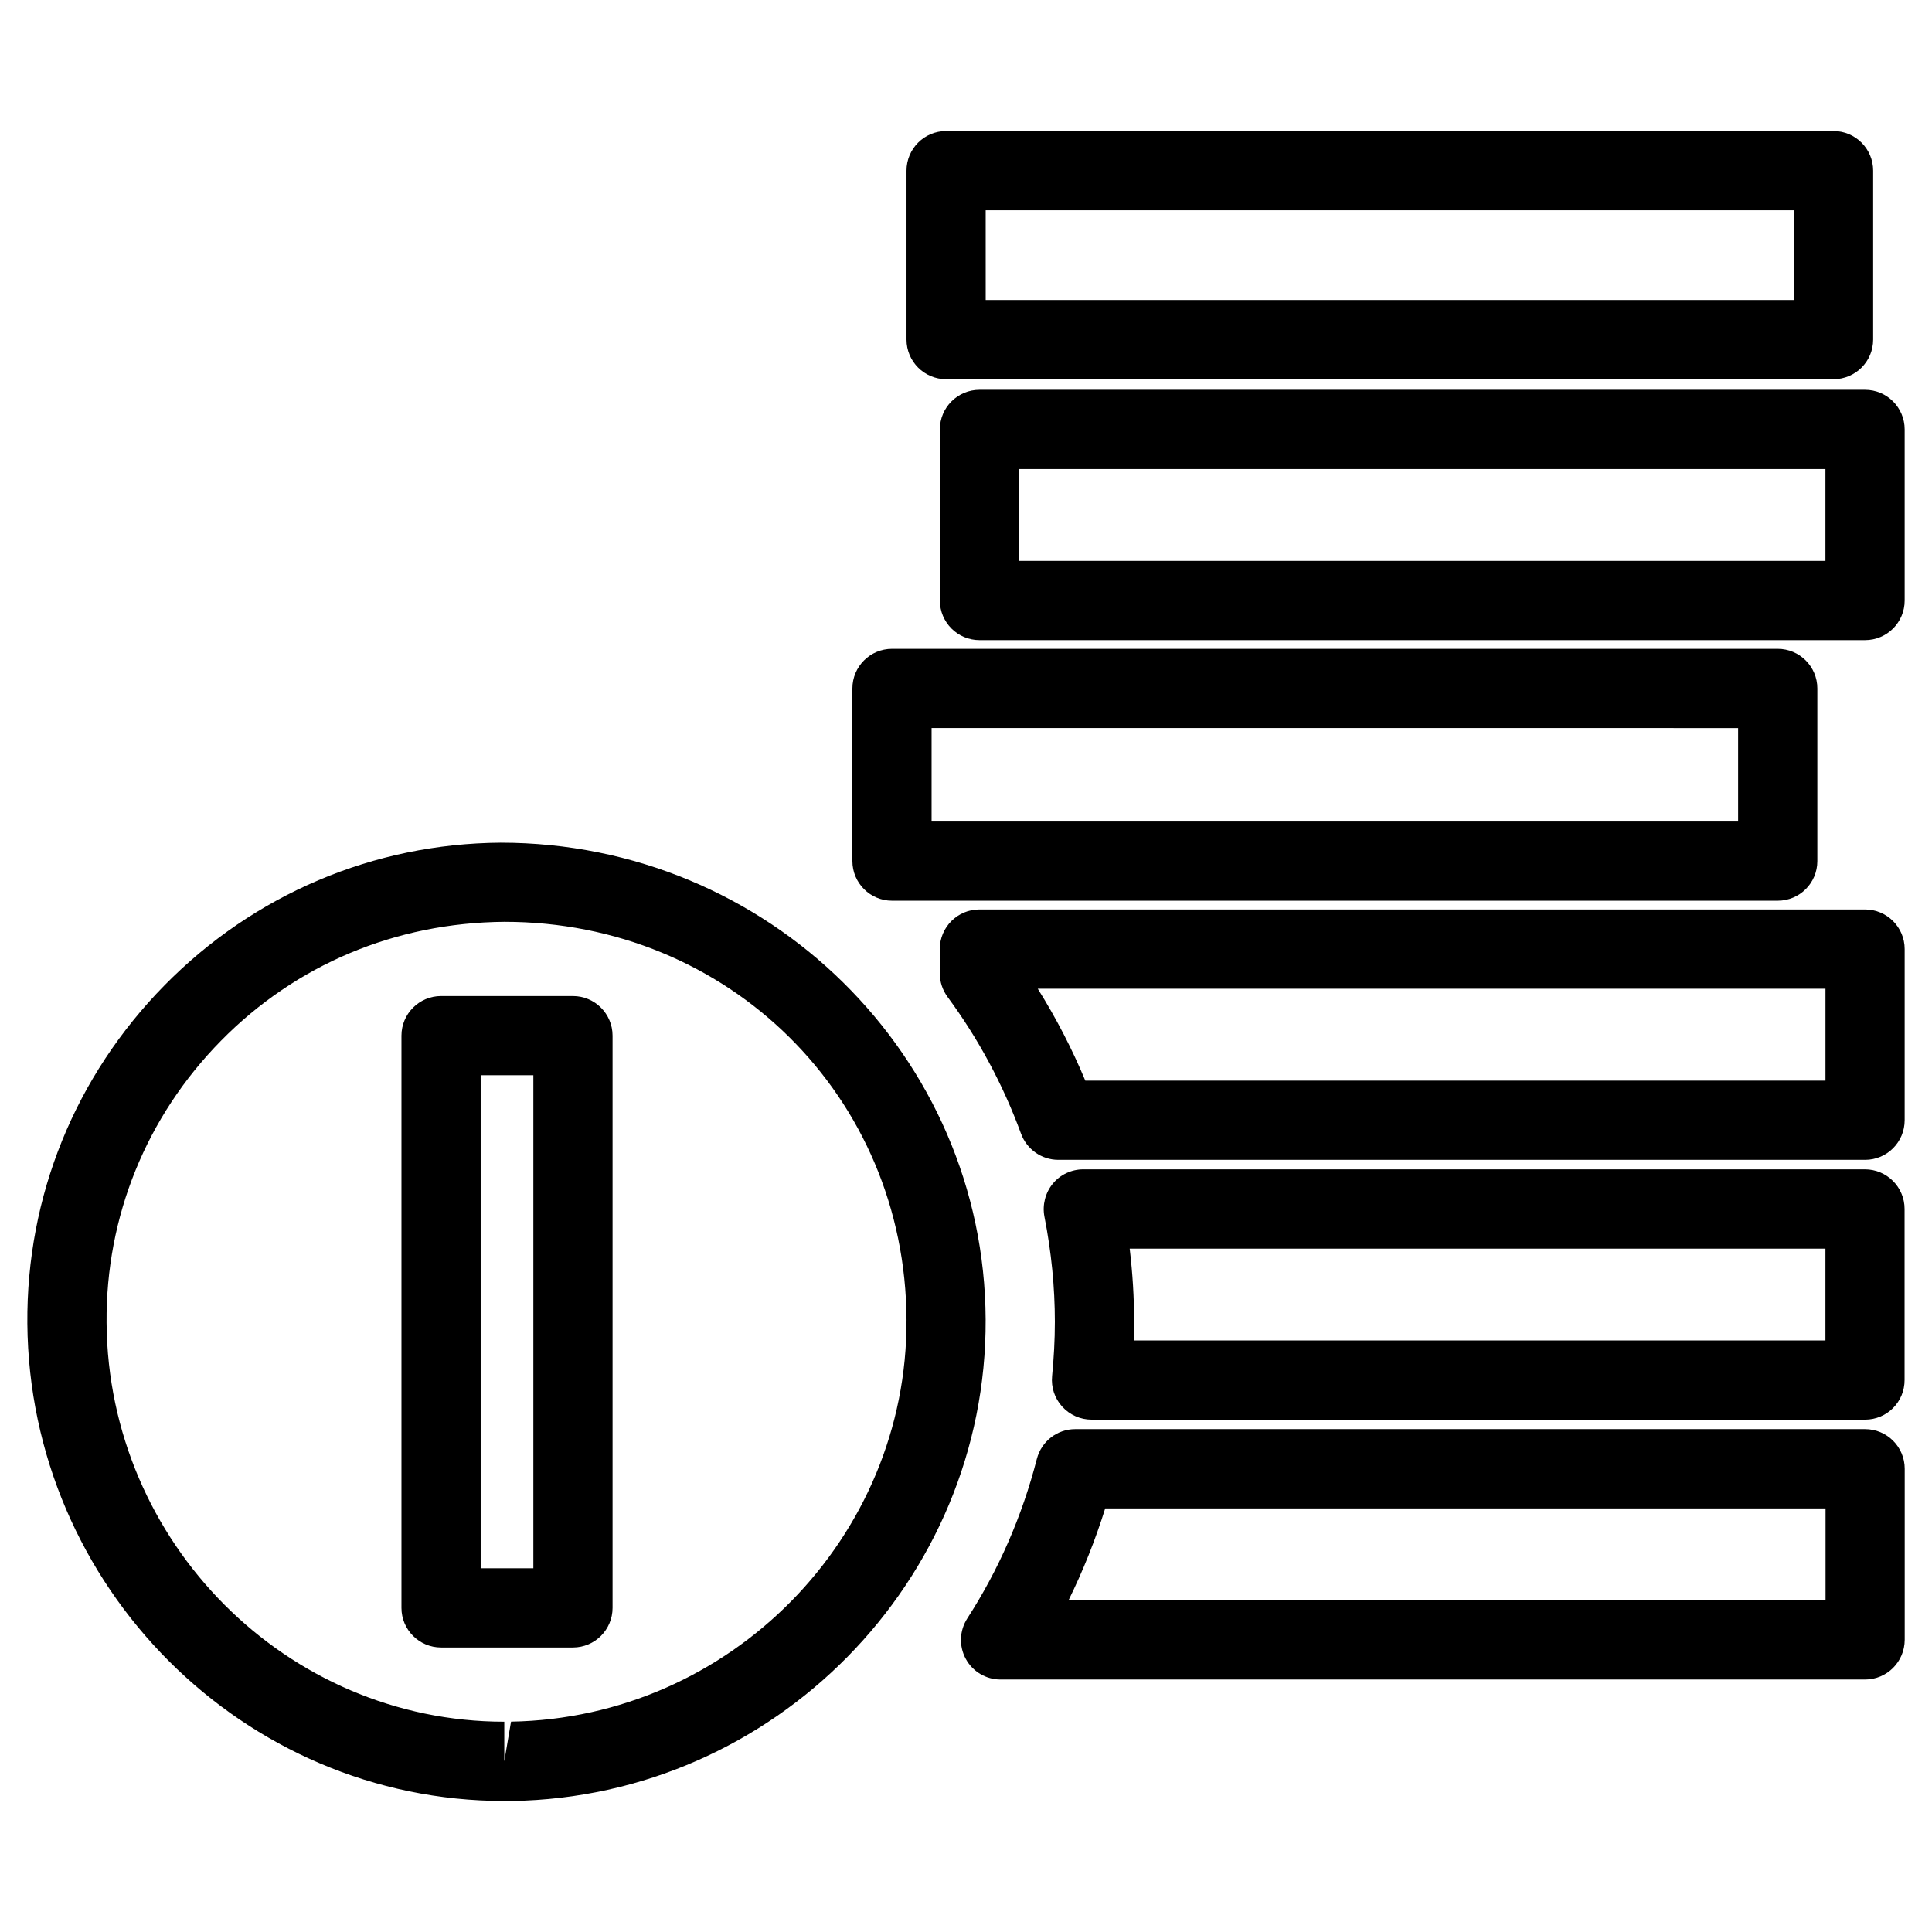 <?xml version="1.0" encoding="UTF-8"?>
<!-- The Best Svg Icon site in the world: iconSvg.co, Visit us! https://iconsvg.co -->
<svg fill="#000000" width="800px" height="800px" version="1.1" viewBox="144 144 512 512" xmlns="http://www.w3.org/2000/svg">
 <g>
  <path d="m277.64 621.28c-69.125 0-125.83-56.762-126.39-126.52-0.273-33.715 12.66-65.559 36.359-89.656 23.723-24.098 55.355-37.535 89.047-37.785 71.039 0 128.24 56.68 128.55 126.37 0.316 69.23-55.984 126.46-125.49 127.59-0.02-0.023-2.031 0-2.074 0zm0.043-232.99c-28.969 0.23-55.336 11.418-75.109 31.508-19.797 20.109-30.562 46.664-30.332 74.773 0.441 58.273 47.734 105.7 105.4 105.7v10.496l1.785-10.516c58.062-0.945 105.09-48.723 104.81-106.52-0.277-59.113-47.09-105.44-106.56-105.44zm18.156 192.31h-34.953c-5.793 0-10.496-4.703-10.496-10.496v-151.65c0-5.793 4.703-10.496 10.496-10.496h34.953c5.793 0 10.496 4.703 10.496 10.496v151.65c0 5.793-4.703 10.496-10.496 10.496zm-24.457-20.992h13.961v-130.66h-13.961z"/>
  <path d="m615.12 382.7h-234.73c-5.793 0-10.496-4.703-10.496-10.496v-45.762c0-5.793 4.703-10.496 10.496-10.496h234.73c5.793 0 10.496 4.703 10.496 10.496v45.762c0 5.816-4.703 10.496-10.496 10.496zm-224.24-20.988h213.74v-24.77l-213.74-0.004z"/>
  <path d="m638.26 313.64h-234.69c-5.793 0-10.496-4.703-10.496-10.496v-45.344c0-5.793 4.703-10.496 10.496-10.496h234.69c5.793 0 10.496 4.703 10.496 10.496v45.344c0 5.793-4.68 10.496-10.496 10.496zm-224.2-20.992h213.7v-24.352h-213.7z"/>
  <path d="m629.9 244.49h-235.17c-5.793 0-10.496-4.703-10.496-10.496v-44.773c0-5.793 4.703-10.496 10.496-10.496h235.18c5.793 0 10.496 4.703 10.496 10.496v44.777c-0.004 5.812-4.703 10.492-10.5 10.492zm-224.68-20.992h214.18l-0.004-23.781h-214.18z"/>
  <path d="m638.26 451.37h-213.8c-4.41 0-8.332-2.769-9.867-6.906-4.746-12.973-11.293-25.168-19.48-36.273-1.324-1.805-2.059-3.988-2.059-6.234v-6.445c0-5.793 4.703-10.496 10.496-10.496h234.71c5.793 0 10.496 4.703 10.496 10.496v45.344c0 5.812-4.68 10.516-10.496 10.516zm-206.64-20.992h196.15v-24.352h-208.75c4.852 7.746 9.07 15.891 12.598 24.352z"/>
  <path d="m638.26 520.22h-204.99c-2.961 0-5.773-1.258-7.766-3.441-1.996-2.184-2.981-5.121-2.688-8.082 0.461-4.723 0.734-9.531 0.734-14.402 0-9.133-0.922-18.516-2.769-27.898-0.586-3.066 0.23-6.277 2.203-8.691s4.953-3.82 8.102-3.82h207.15c5.793 0 10.496 4.703 10.496 10.496v45.32c0.023 5.82-4.656 10.52-10.473 10.52zm-193.78-20.992h183.28v-24.328h-184.38c0.777 6.527 1.176 13.016 1.176 19.418 0.004 1.617-0.02 3.254-0.082 4.91z"/>
  <path d="m638.26 589.09h-229.11c-3.84 0-7.391-2.098-9.215-5.481-1.828-3.379-1.68-7.473 0.418-10.727 8.312-12.867 14.527-27.102 18.43-42.277 1.219-4.641 5.375-7.871 10.16-7.871h209.33c5.793 0 10.496 4.703 10.496 10.496v45.344c-0.02 5.816-4.699 10.516-10.516 10.516zm-211.09-20.992h200.62v-24.352h-190.9c-2.625 8.398-5.879 16.543-9.719 24.352z"/>
 </g>
</svg>